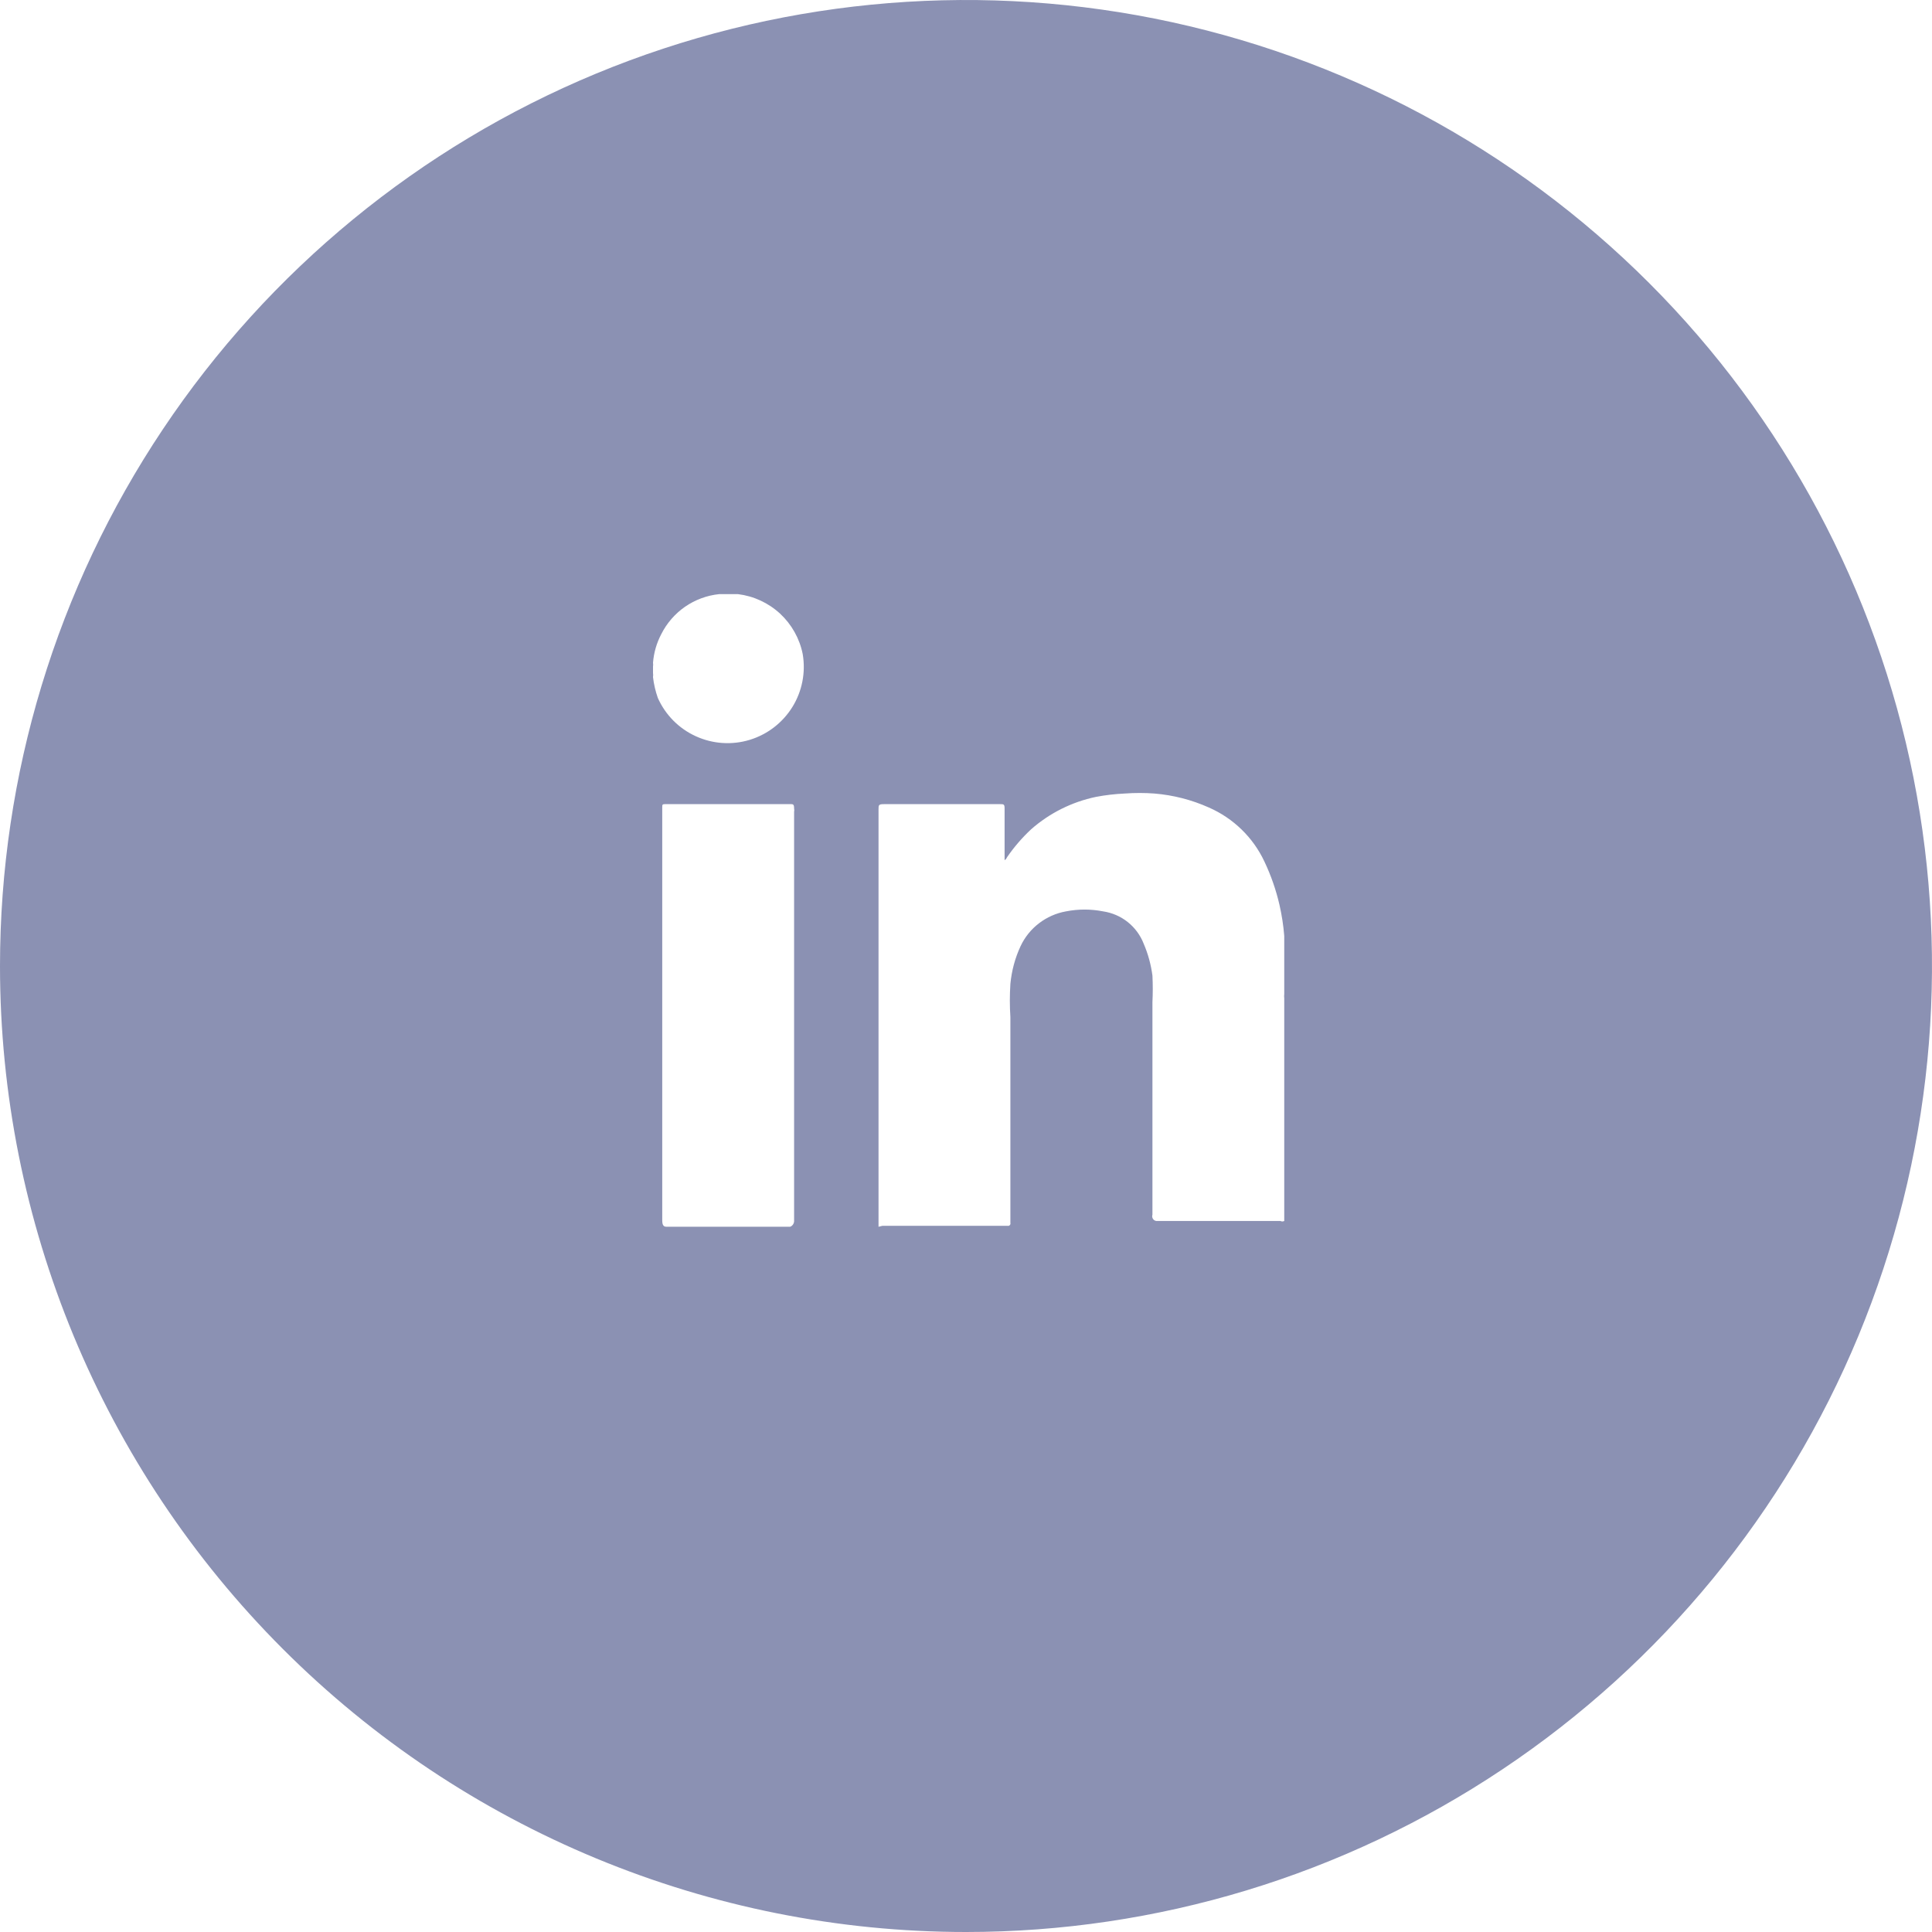 <svg width="40" height="40" viewBox="0 0 40 40" fill="none" xmlns="http://www.w3.org/2000/svg">
<path opacity="0.67" fill-rule="evenodd" clip-rule="evenodd" d="M3.371 8.889C1.173 12.178 0 16.044 0 20C0 25.304 2.107 30.391 5.858 34.142C9.609 37.893 14.696 40 20 40C23.956 40 27.822 38.827 31.111 36.629C34.4 34.432 36.964 31.308 38.478 27.654C39.991 23.999 40.387 19.978 39.616 16.098C38.844 12.219 36.939 8.655 34.142 5.858C31.345 3.061 27.781 1.156 23.902 0.384C20.022 -0.387 16.001 0.009 12.346 1.522C8.692 3.036 5.568 5.6 3.371 8.889ZM15.149 12.301H15.28C15.605 12.341 15.909 12.482 16.15 12.704C16.39 12.927 16.555 13.22 16.619 13.541C16.684 13.92 16.608 14.31 16.406 14.637C16.203 14.964 15.889 15.206 15.521 15.318C15.152 15.43 14.756 15.403 14.406 15.243C14.056 15.084 13.777 14.802 13.62 14.451C13.571 14.311 13.537 14.167 13.52 14.021C13.524 13.991 13.524 13.961 13.52 13.931V13.801C13.524 13.774 13.524 13.747 13.52 13.721C13.536 13.515 13.594 13.314 13.69 13.131C13.804 12.903 13.974 12.707 14.183 12.562C14.393 12.417 14.636 12.327 14.889 12.301H15.02H15.149ZM18.189 25.329V25.399L18.27 25.379H20.86C20.868 25.381 20.876 25.381 20.884 25.379C20.893 25.376 20.9 25.372 20.906 25.366C20.912 25.36 20.916 25.352 20.919 25.344C20.921 25.336 20.921 25.328 20.919 25.319V21.059C20.904 20.829 20.904 20.599 20.919 20.369C20.945 20.099 21.015 19.835 21.13 19.589C21.217 19.403 21.348 19.24 21.512 19.115C21.675 18.99 21.867 18.905 22.07 18.869C22.324 18.819 22.585 18.819 22.839 18.869C23.026 18.897 23.202 18.973 23.35 19.091C23.497 19.209 23.611 19.363 23.679 19.539C23.77 19.75 23.83 19.972 23.86 20.199C23.869 20.382 23.869 20.566 23.86 20.749V25.149C23.855 25.163 23.854 25.178 23.855 25.192C23.857 25.206 23.862 25.22 23.869 25.233C23.877 25.245 23.887 25.256 23.899 25.264C23.911 25.272 23.925 25.277 23.939 25.279H26.439H26.509C26.522 25.285 26.536 25.289 26.549 25.289C26.563 25.289 26.577 25.285 26.589 25.279V20.669C26.585 20.639 26.585 20.609 26.589 20.579V19.579V19.379C26.572 19.16 26.538 18.943 26.489 18.729C26.418 18.422 26.314 18.124 26.179 17.839C25.945 17.339 25.536 16.941 25.029 16.719C24.672 16.559 24.29 16.461 23.899 16.429C23.696 16.414 23.492 16.414 23.289 16.429C23.088 16.438 22.887 16.461 22.689 16.499C22.192 16.603 21.73 16.834 21.349 17.169C21.162 17.343 20.994 17.538 20.849 17.749C20.839 17.774 20.822 17.795 20.799 17.809V16.739C20.799 16.649 20.779 16.649 20.709 16.649H18.299C18.189 16.649 18.189 16.669 18.189 16.759V25.329ZM13.711 25.268C13.711 25.328 13.721 25.398 13.791 25.398H16.361C16.386 25.388 16.408 25.37 16.422 25.346C16.436 25.323 16.443 25.296 16.441 25.268V25.218V24.008V16.808C16.446 16.785 16.446 16.762 16.441 16.738C16.441 16.648 16.421 16.648 16.351 16.648H13.781C13.711 16.648 13.711 16.658 13.711 16.718V25.268Z" fill="#525C8E"/>
</svg>
